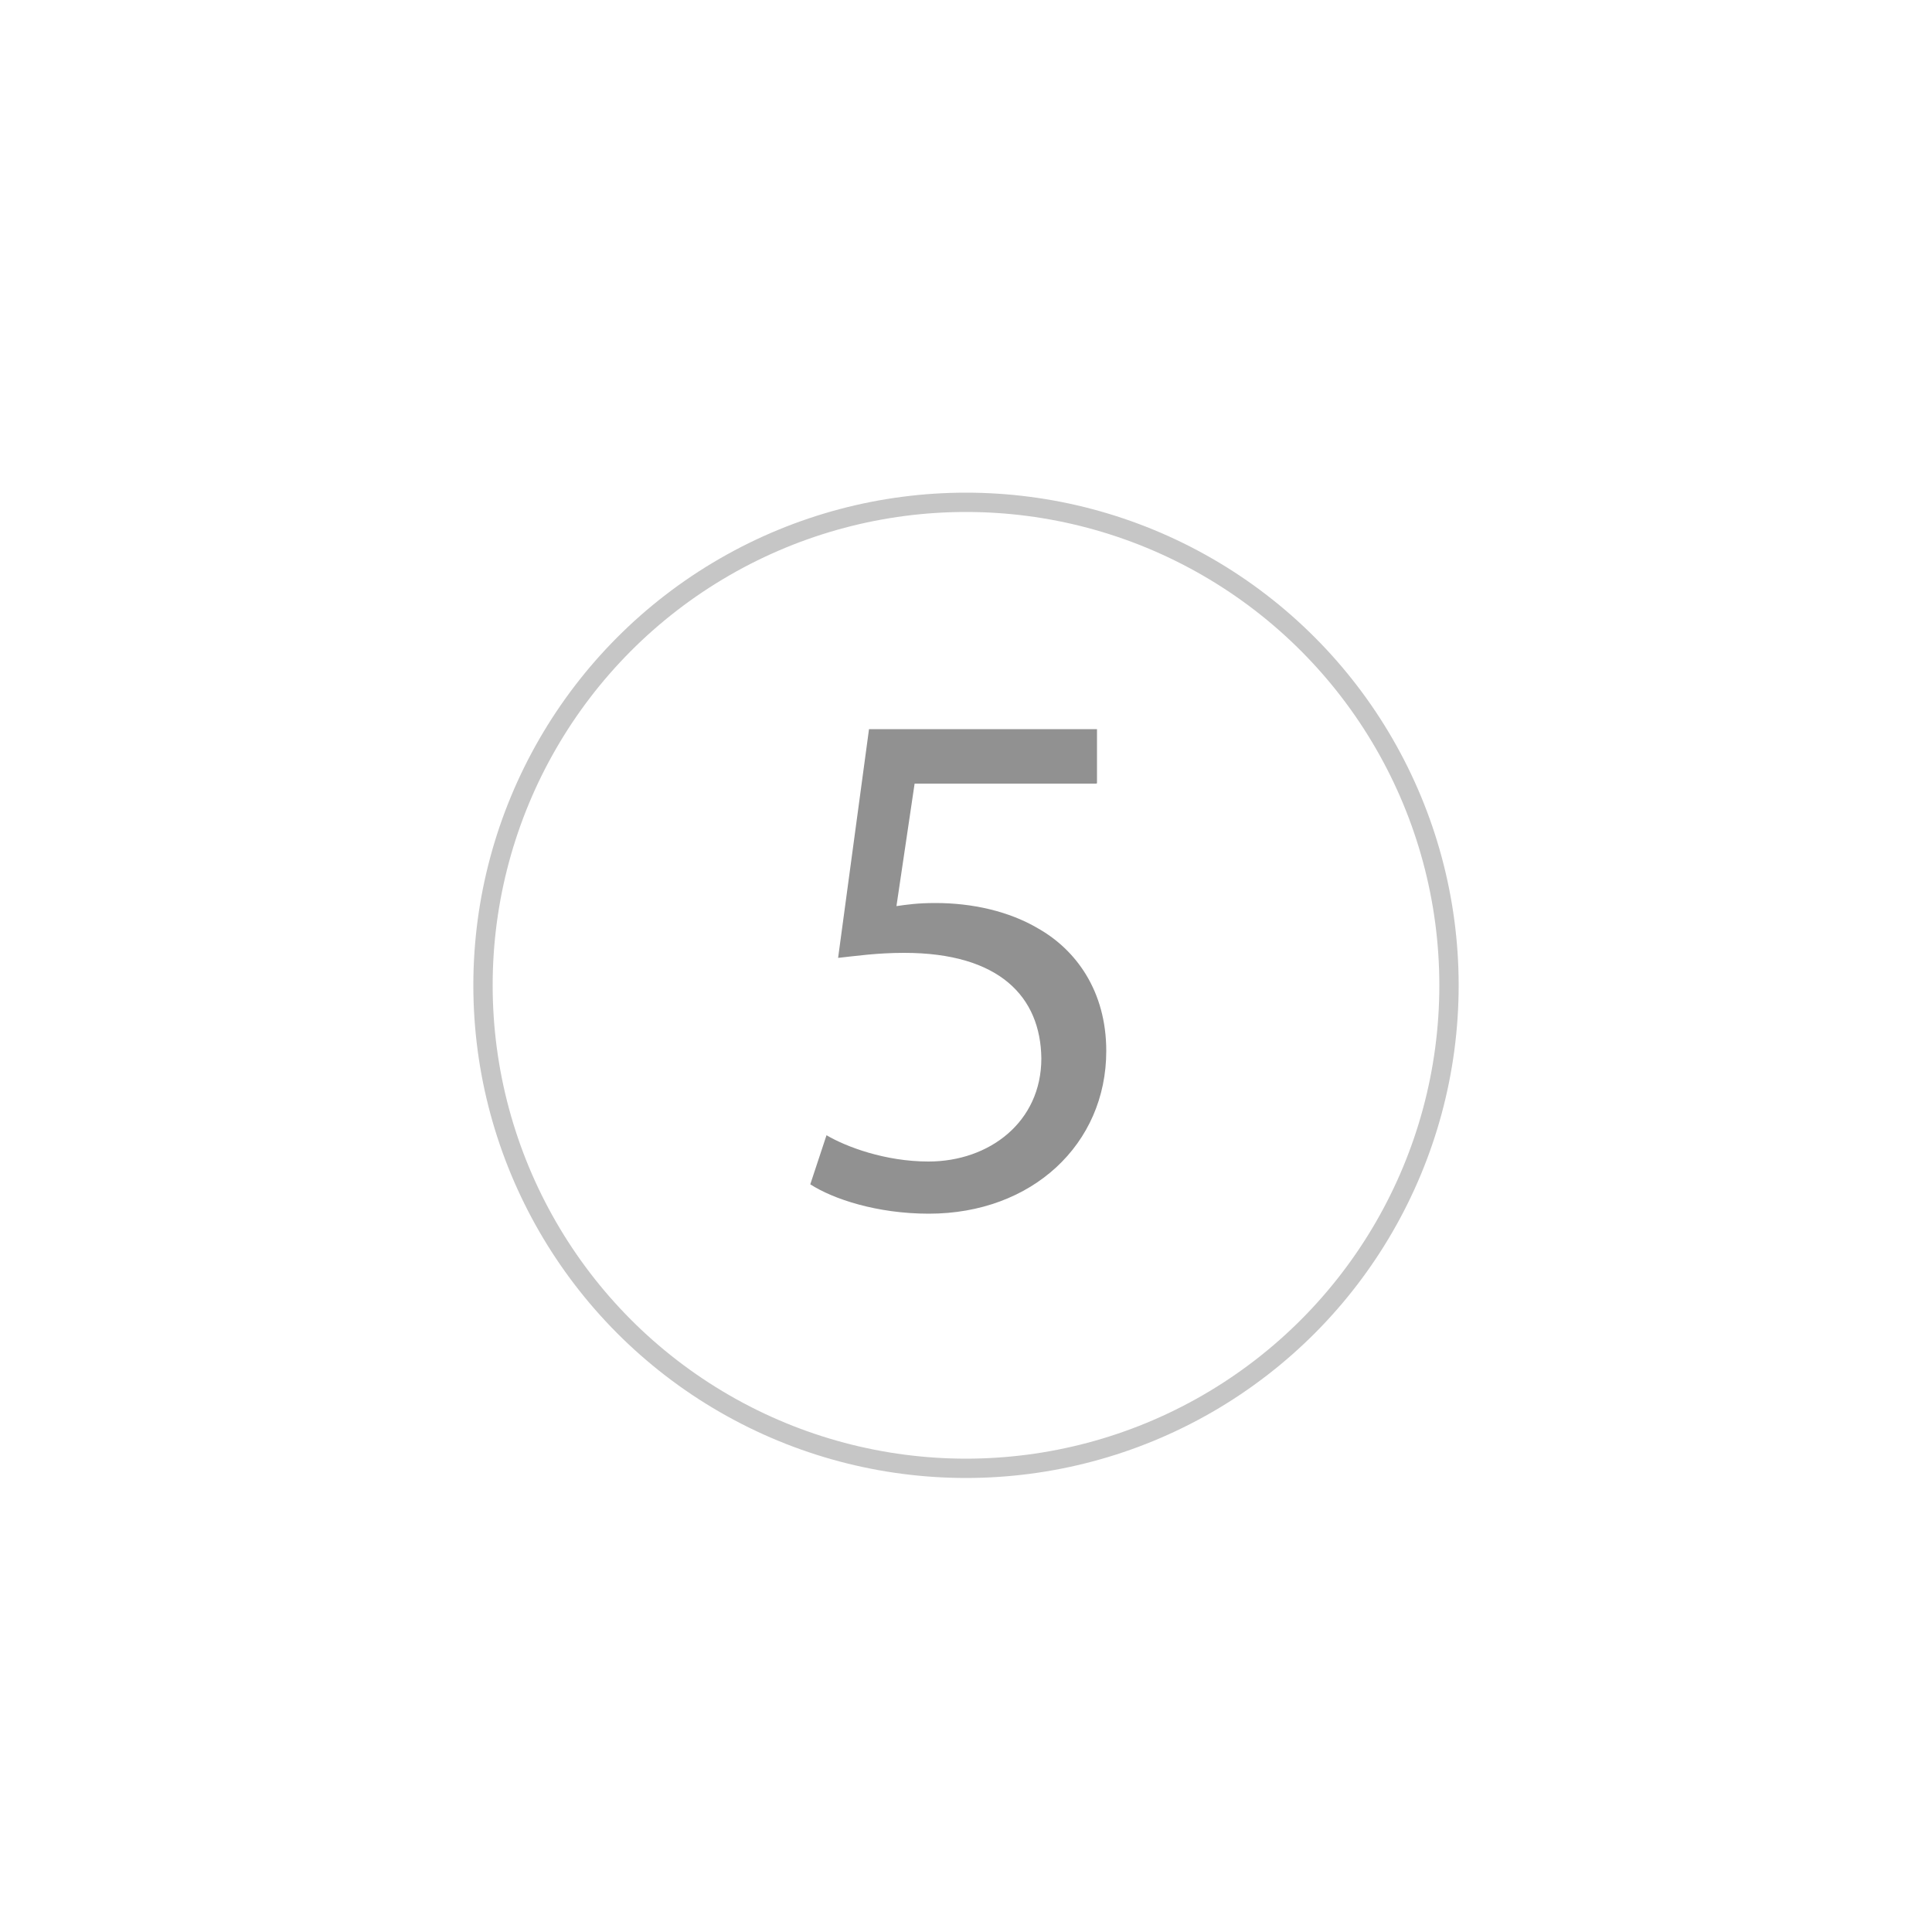 <?xml version="1.0" encoding="UTF-8"?>
<svg id="_Слой_1" data-name="Слой 1" xmlns="http://www.w3.org/2000/svg" viewBox="0 0 50 50">
  <defs>
    <style>
      .cls-1 {
        fill: none;
        stroke: #c6c6c6;
        stroke-miterlimit: 10;
        stroke-width: .5px;
      }

      .cls-2 {
        fill: #919191;
      }
    </style>
  </defs>
  <circle class="cls-1" cx="25" cy="25.5" r="12.5"/>
  <path class="cls-2" d="m28.37,20.28h-4.7l-.47,3.17c.28-.04.55-.08,1.01-.08.95,0,1.9.21,2.66.66.97.55,1.76,1.61,1.76,3.17,0,2.41-1.92,4.21-4.59,4.21-1.35,0-2.48-.38-3.07-.76l.42-1.27c.51.3,1.52.68,2.64.68,1.57,0,2.92-1.02,2.92-2.67-.02-1.59-1.08-2.73-3.55-2.73-.7,0-1.25.08-1.71.13l.8-5.92h5.9v1.4Z"/>
</svg>